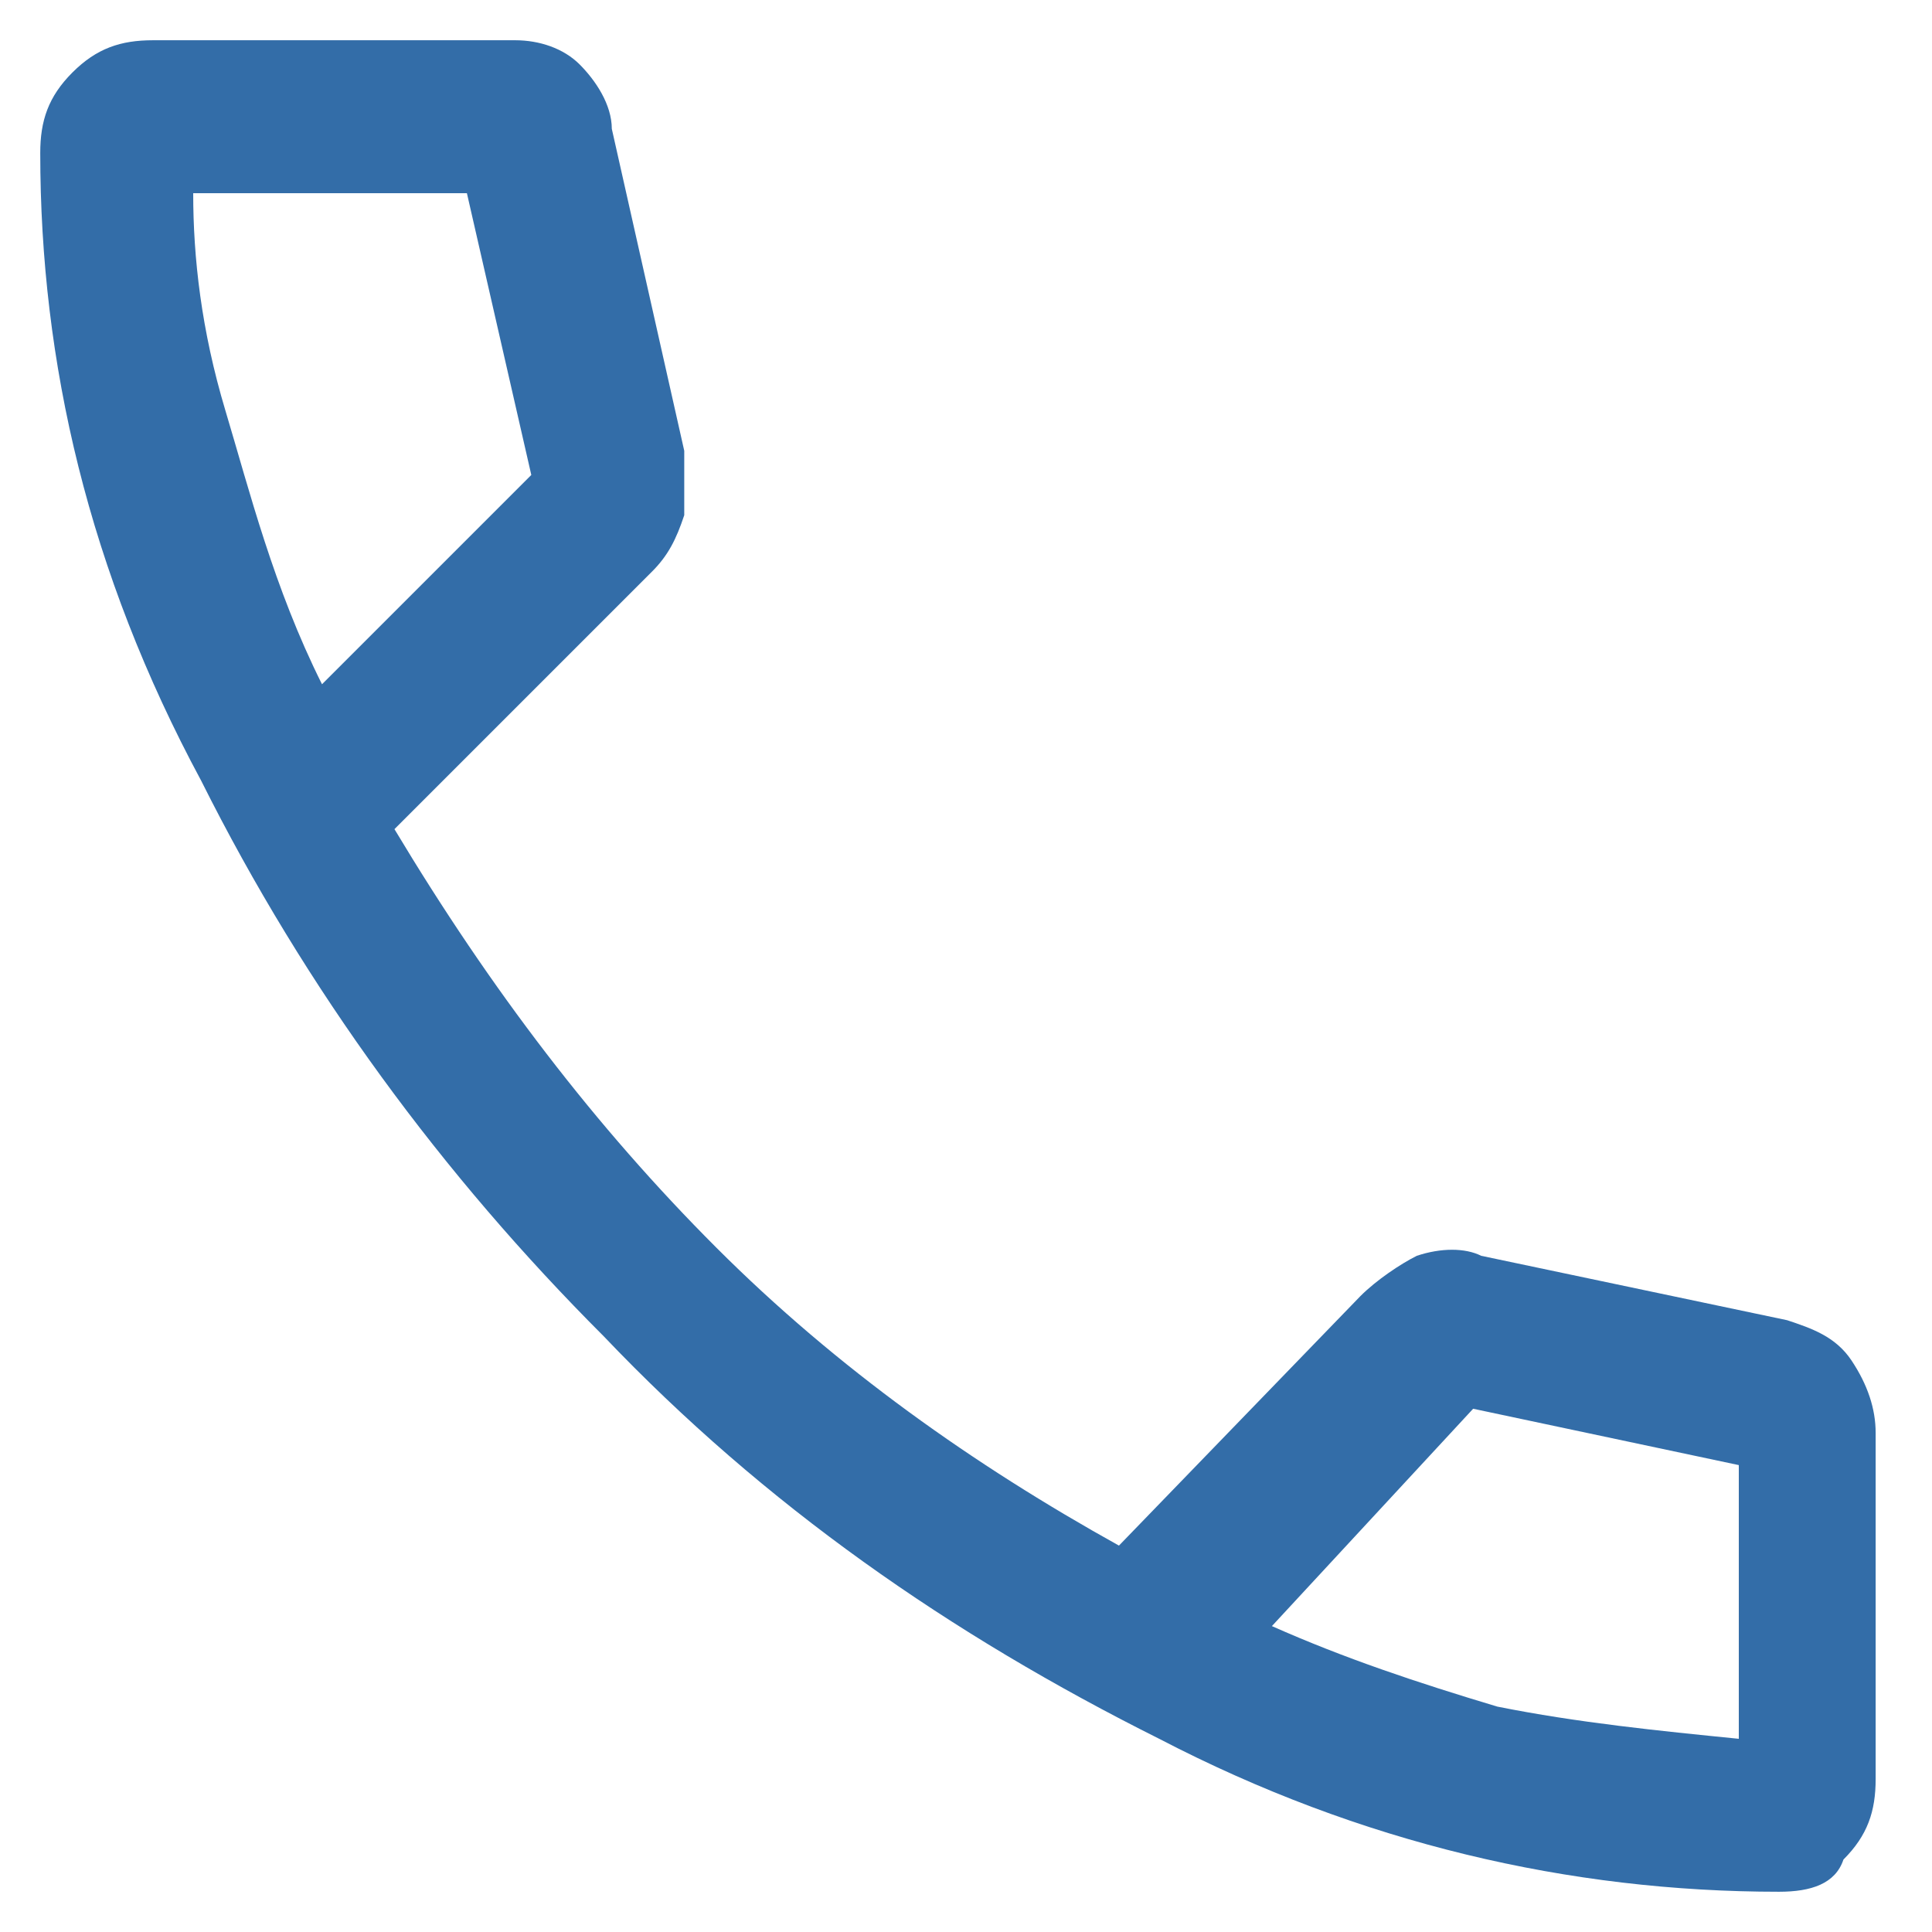 <?xml version="1.0" encoding="utf-8"?>
<!-- Generator: Adobe Illustrator 25.0.0, SVG Export Plug-In . SVG Version: 6.00 Build 0)  -->
<svg version="1.1" id="Livello_1" xmlns="http://www.w3.org/2000/svg" xmlns:xlink="http://www.w3.org/1999/xlink" x="0px" y="0px"
	 viewBox="0 0 24 24" style="enable-background:new 0 0 24 24;" xml:space="preserve">
<style type="text/css">
	.st0{fill:#336DA8;}
</style>
<g>
	<path class="st0" d="M22.1,23.5c-2.6,0-5.2-0.6-7.7-1.9c-2.6-1.3-4.9-2.9-6.9-5c-2-2-3.7-4.3-5-6.9C1.1,7.1,0.5,4.5,0.5,1.9
		c0-0.4,0.1-0.7,0.4-1c0.3-0.3,0.6-0.4,1-0.4h4.5c0.3,0,0.6,0.1,0.8,0.3C7.4,1,7.6,1.3,7.6,1.6l0.9,4c0,0.3,0,0.6,0,0.8
		C8.4,6.7,8.3,6.9,8.1,7.1l-3.2,3.2c1.2,2,2.5,3.7,4,5.2c1.5,1.5,3.2,2.7,5,3.7l3-3.1c0.2-0.2,0.5-0.4,0.7-0.5
		c0.3-0.1,0.6-0.1,0.8,0l3.8,0.8c0.3,0.1,0.6,0.2,0.8,0.5c0.2,0.3,0.3,0.6,0.3,0.9v4.3c0,0.4-0.1,0.7-0.4,1
		C22.8,23.4,22.5,23.5,22.1,23.5 M4,8.5l2.6-2.6L5.8,2.4H2.4c0,0.8,0.1,1.7,0.4,2.7C3.1,6.1,3.4,7.3,4,8.5 M21.6,21.6v-3.4l-3.3-0.7
		l-2.5,2.7c0.9,0.4,1.8,0.7,2.8,1C19.6,21.4,20.6,21.5,21.6,21.6"/>
</g>
</svg>
